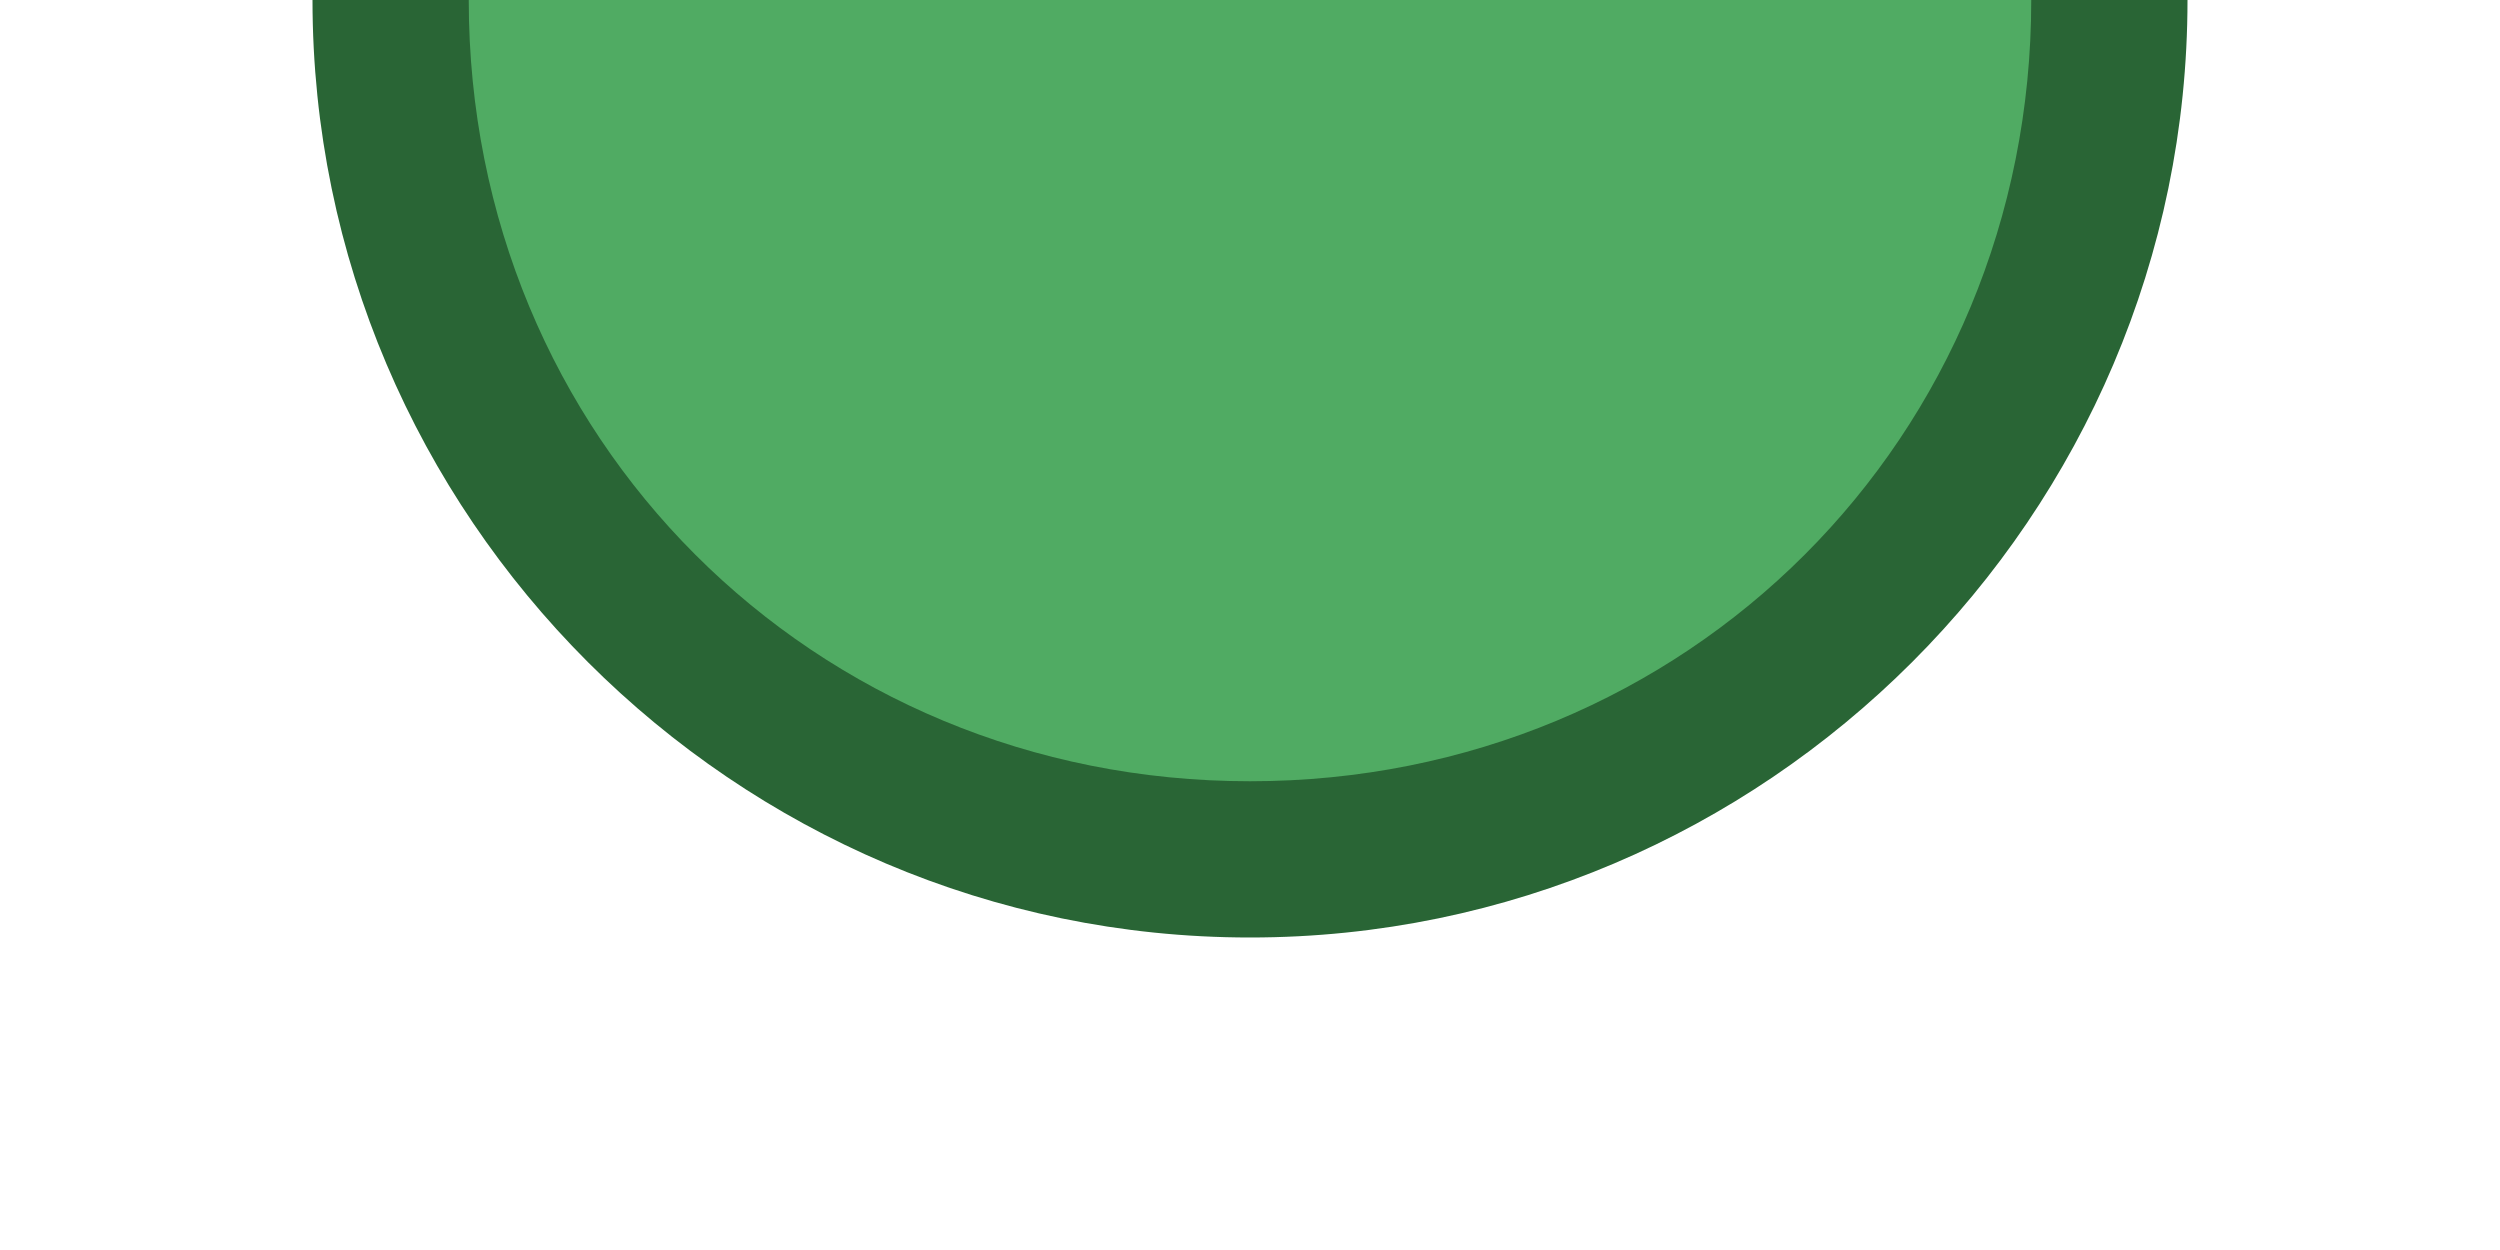 <?xml version="1.0" encoding="utf-8"?>
<!-- Generator: Adobe Illustrator 21.0.2, SVG Export Plug-In . SVG Version: 6.00 Build 0)  -->
<svg version="1.1"
	 id="svg2" inkscape:version="0.91 r13725" sodipodi:docname="spline_child_port_disconnect.svg" xmlns:cc="http://creativecommons.org/ns#" xmlns:dc="http://purl.org/dc/elements/1.1/" xmlns:inkscape="http://www.inkscape.org/namespaces/inkscape" xmlns:rdf="http://www.w3.org/1999/02/22-rdf-syntax-ns#" xmlns:sodipodi="http://sodipodi.sourceforge.net/DTD/sodipodi-0.dtd" xmlns:svg="http://www.w3.org/2000/svg"
	 xmlns="http://www.w3.org/2000/svg" xmlns:xlink="http://www.w3.org/1999/xlink" x="0px" y="0px" viewBox="0 0 16 8"
	 style="enable-background:new 0 0 16 8;" xml:space="preserve">
<style type="text/css">
	.st0{fill:none;}
	.st1{fill:#296535;}
	.st2{fill:#50AB63;}
</style>
<rect id="rect5" y="0" class="st0" width="16" height="8"/>
<path id="path7" inkscape:connector-curvature="0" class="st1" d="M14,0c0,3.3-2.7,6-6,6S2,3.3,2,0H14z"/>
<path id="path7_1_" inkscape:connector-curvature="0" class="st2" d="M13,0c0,2.8-2.2,5-5,5S3,2.8,3,0H13z"/>
</svg>
